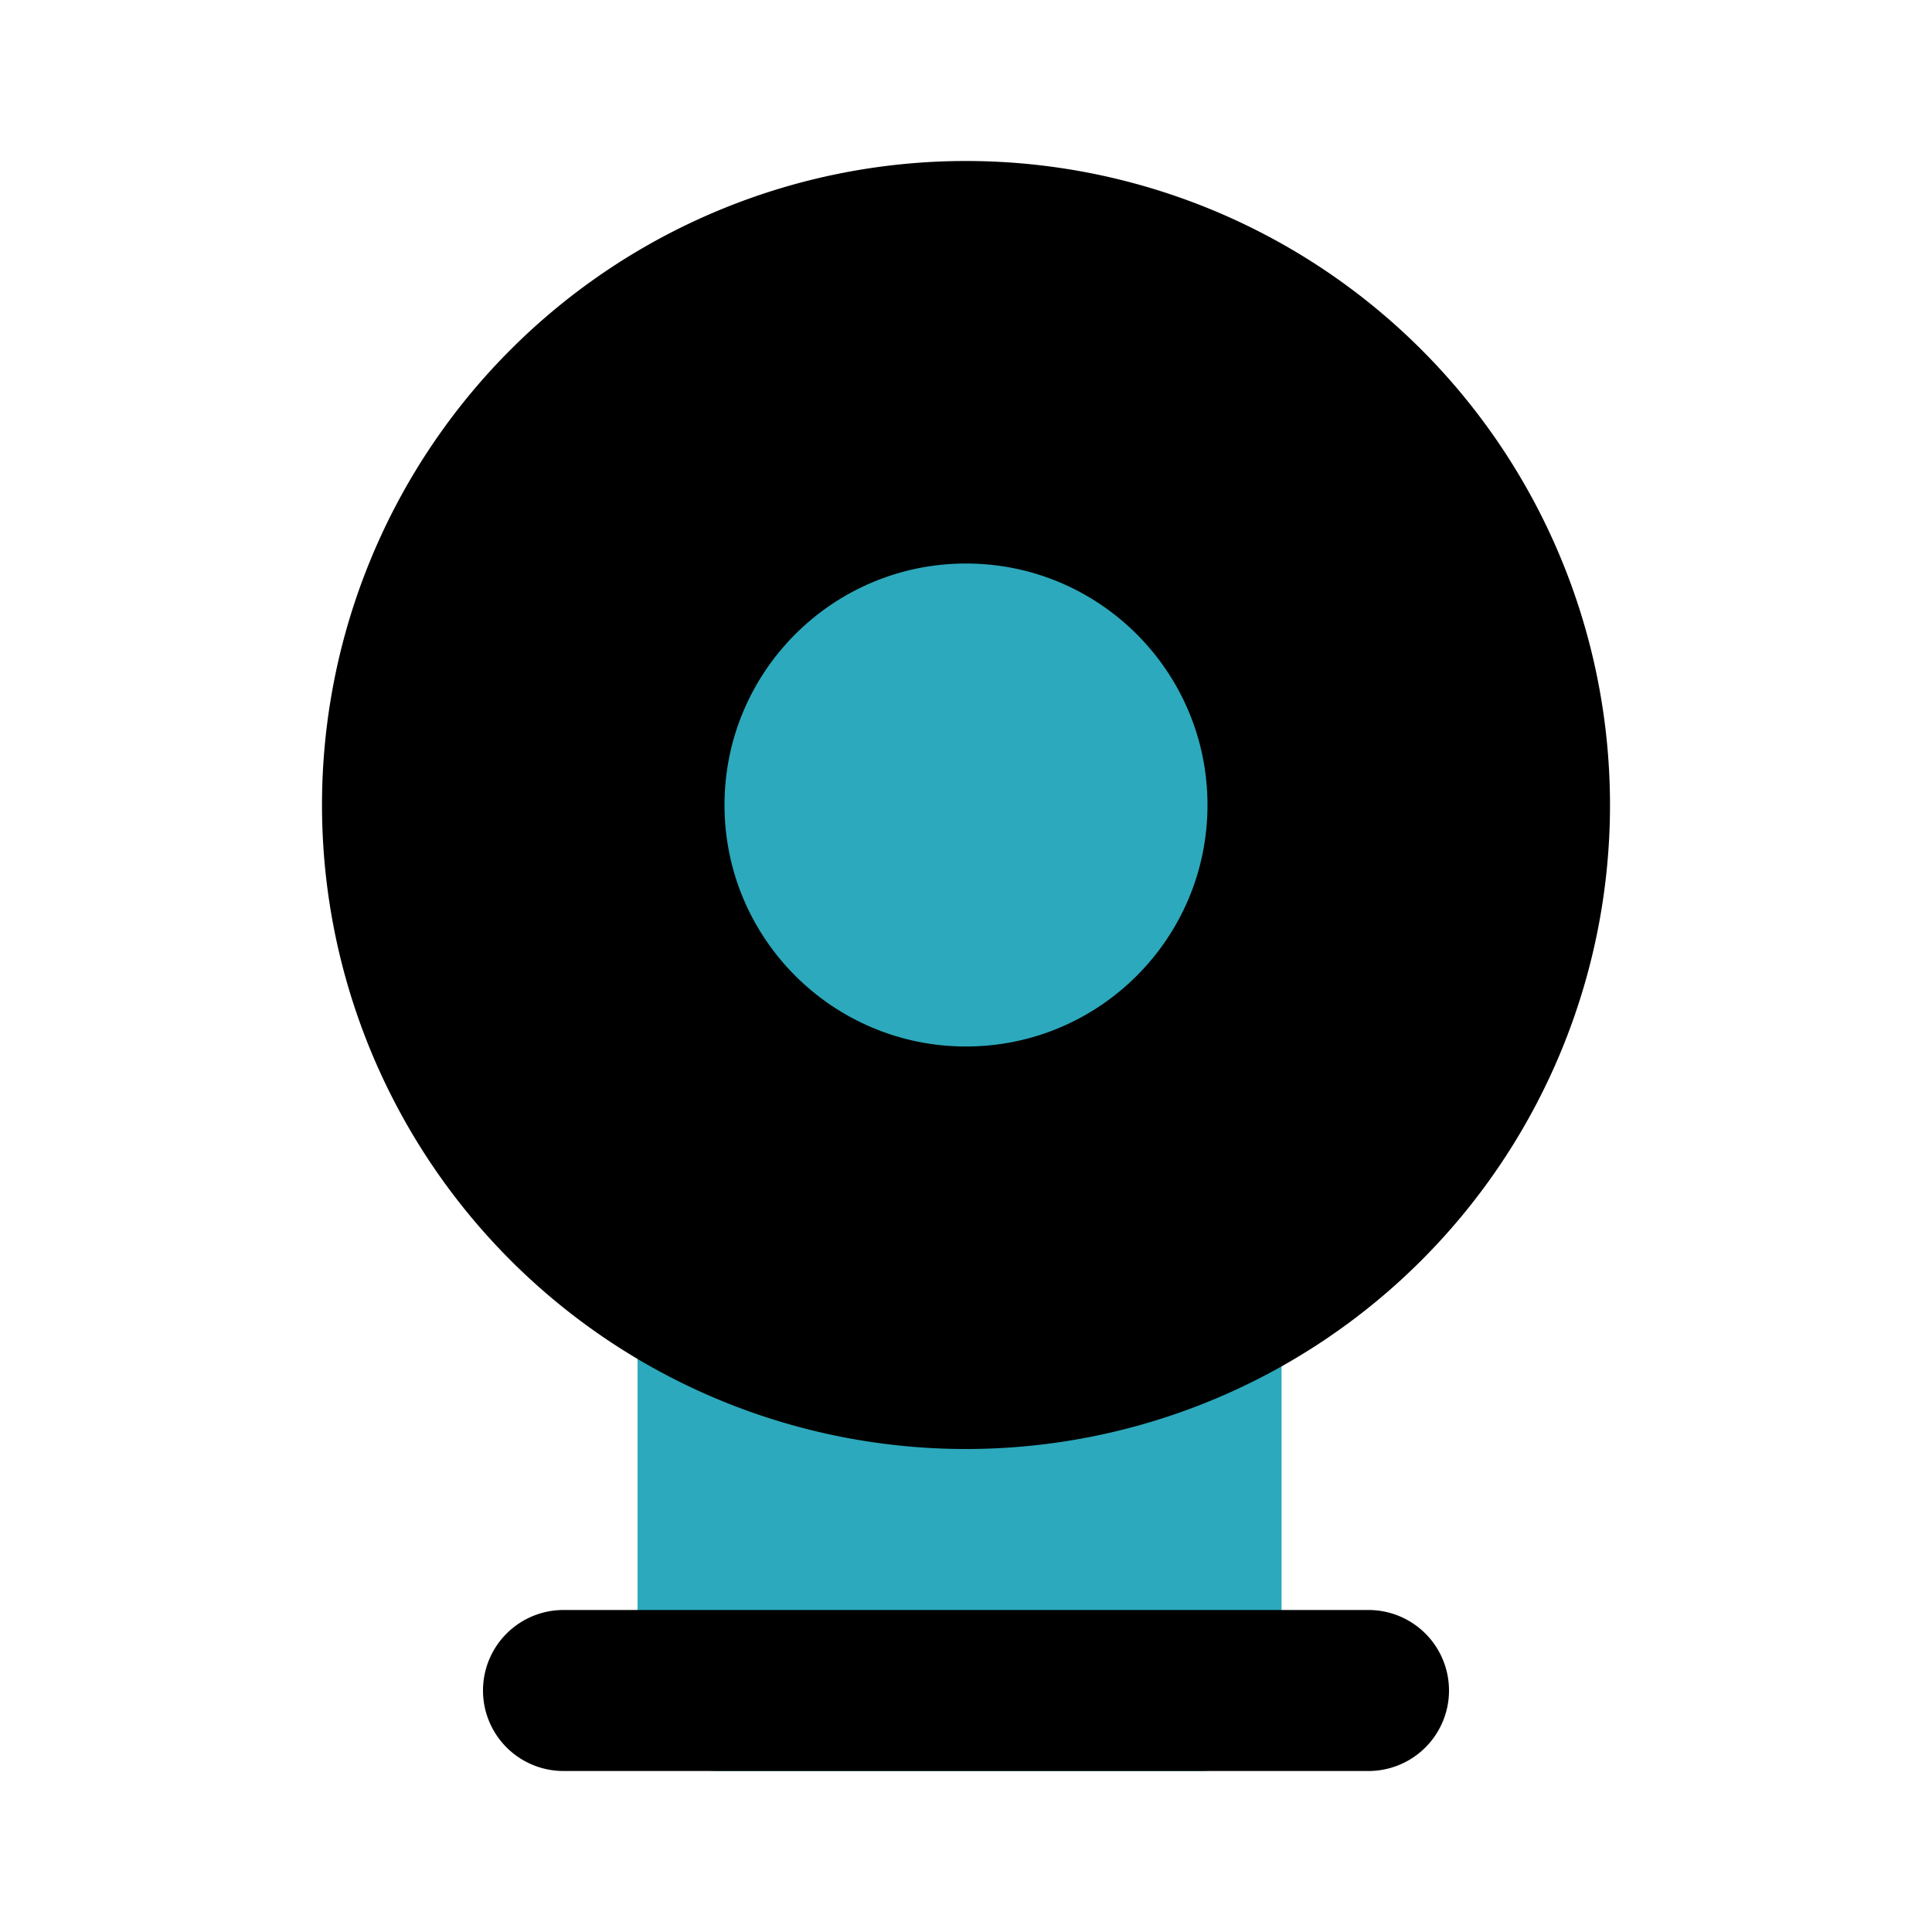 <?xml version="1.0" encoding="utf-8"?><!-- Скачано с сайта svg4.ru / Downloaded from svg4.ru -->
<svg fill="#000000" width="800px" height="800px" viewBox="0 0 24 24" id="webcam-2" data-name="Flat Color" xmlns="http://www.w3.org/2000/svg" class="icon flat-color"><path id="secondary" d="M15.53,15.47a1,1,0,0,0-1-.06,5.94,5.94,0,0,1-5.14,0,1,1,0,0,0-1,.06,1,1,0,0,0-.47.85V21a1,1,0,0,0,1,1h6a1,1,0,0,0,1-1V16.32A1,1,0,0,0,15.53,15.47Z" style="fill: rgb(44, 169, 188);"></path><path id="primary" d="M17,22H7a1,1,0,0,1,0-2H17a1,1,0,0,1,0,2ZM12,2a8,8,0,1,0,8,8A8,8,0,0,0,12,2Z" style="fill: rgb(0, 0, 0);"></path><circle id="secondary-2" data-name="secondary" cx="12" cy="10" r="3" style="fill: rgb(44, 169, 188);"></circle></svg>